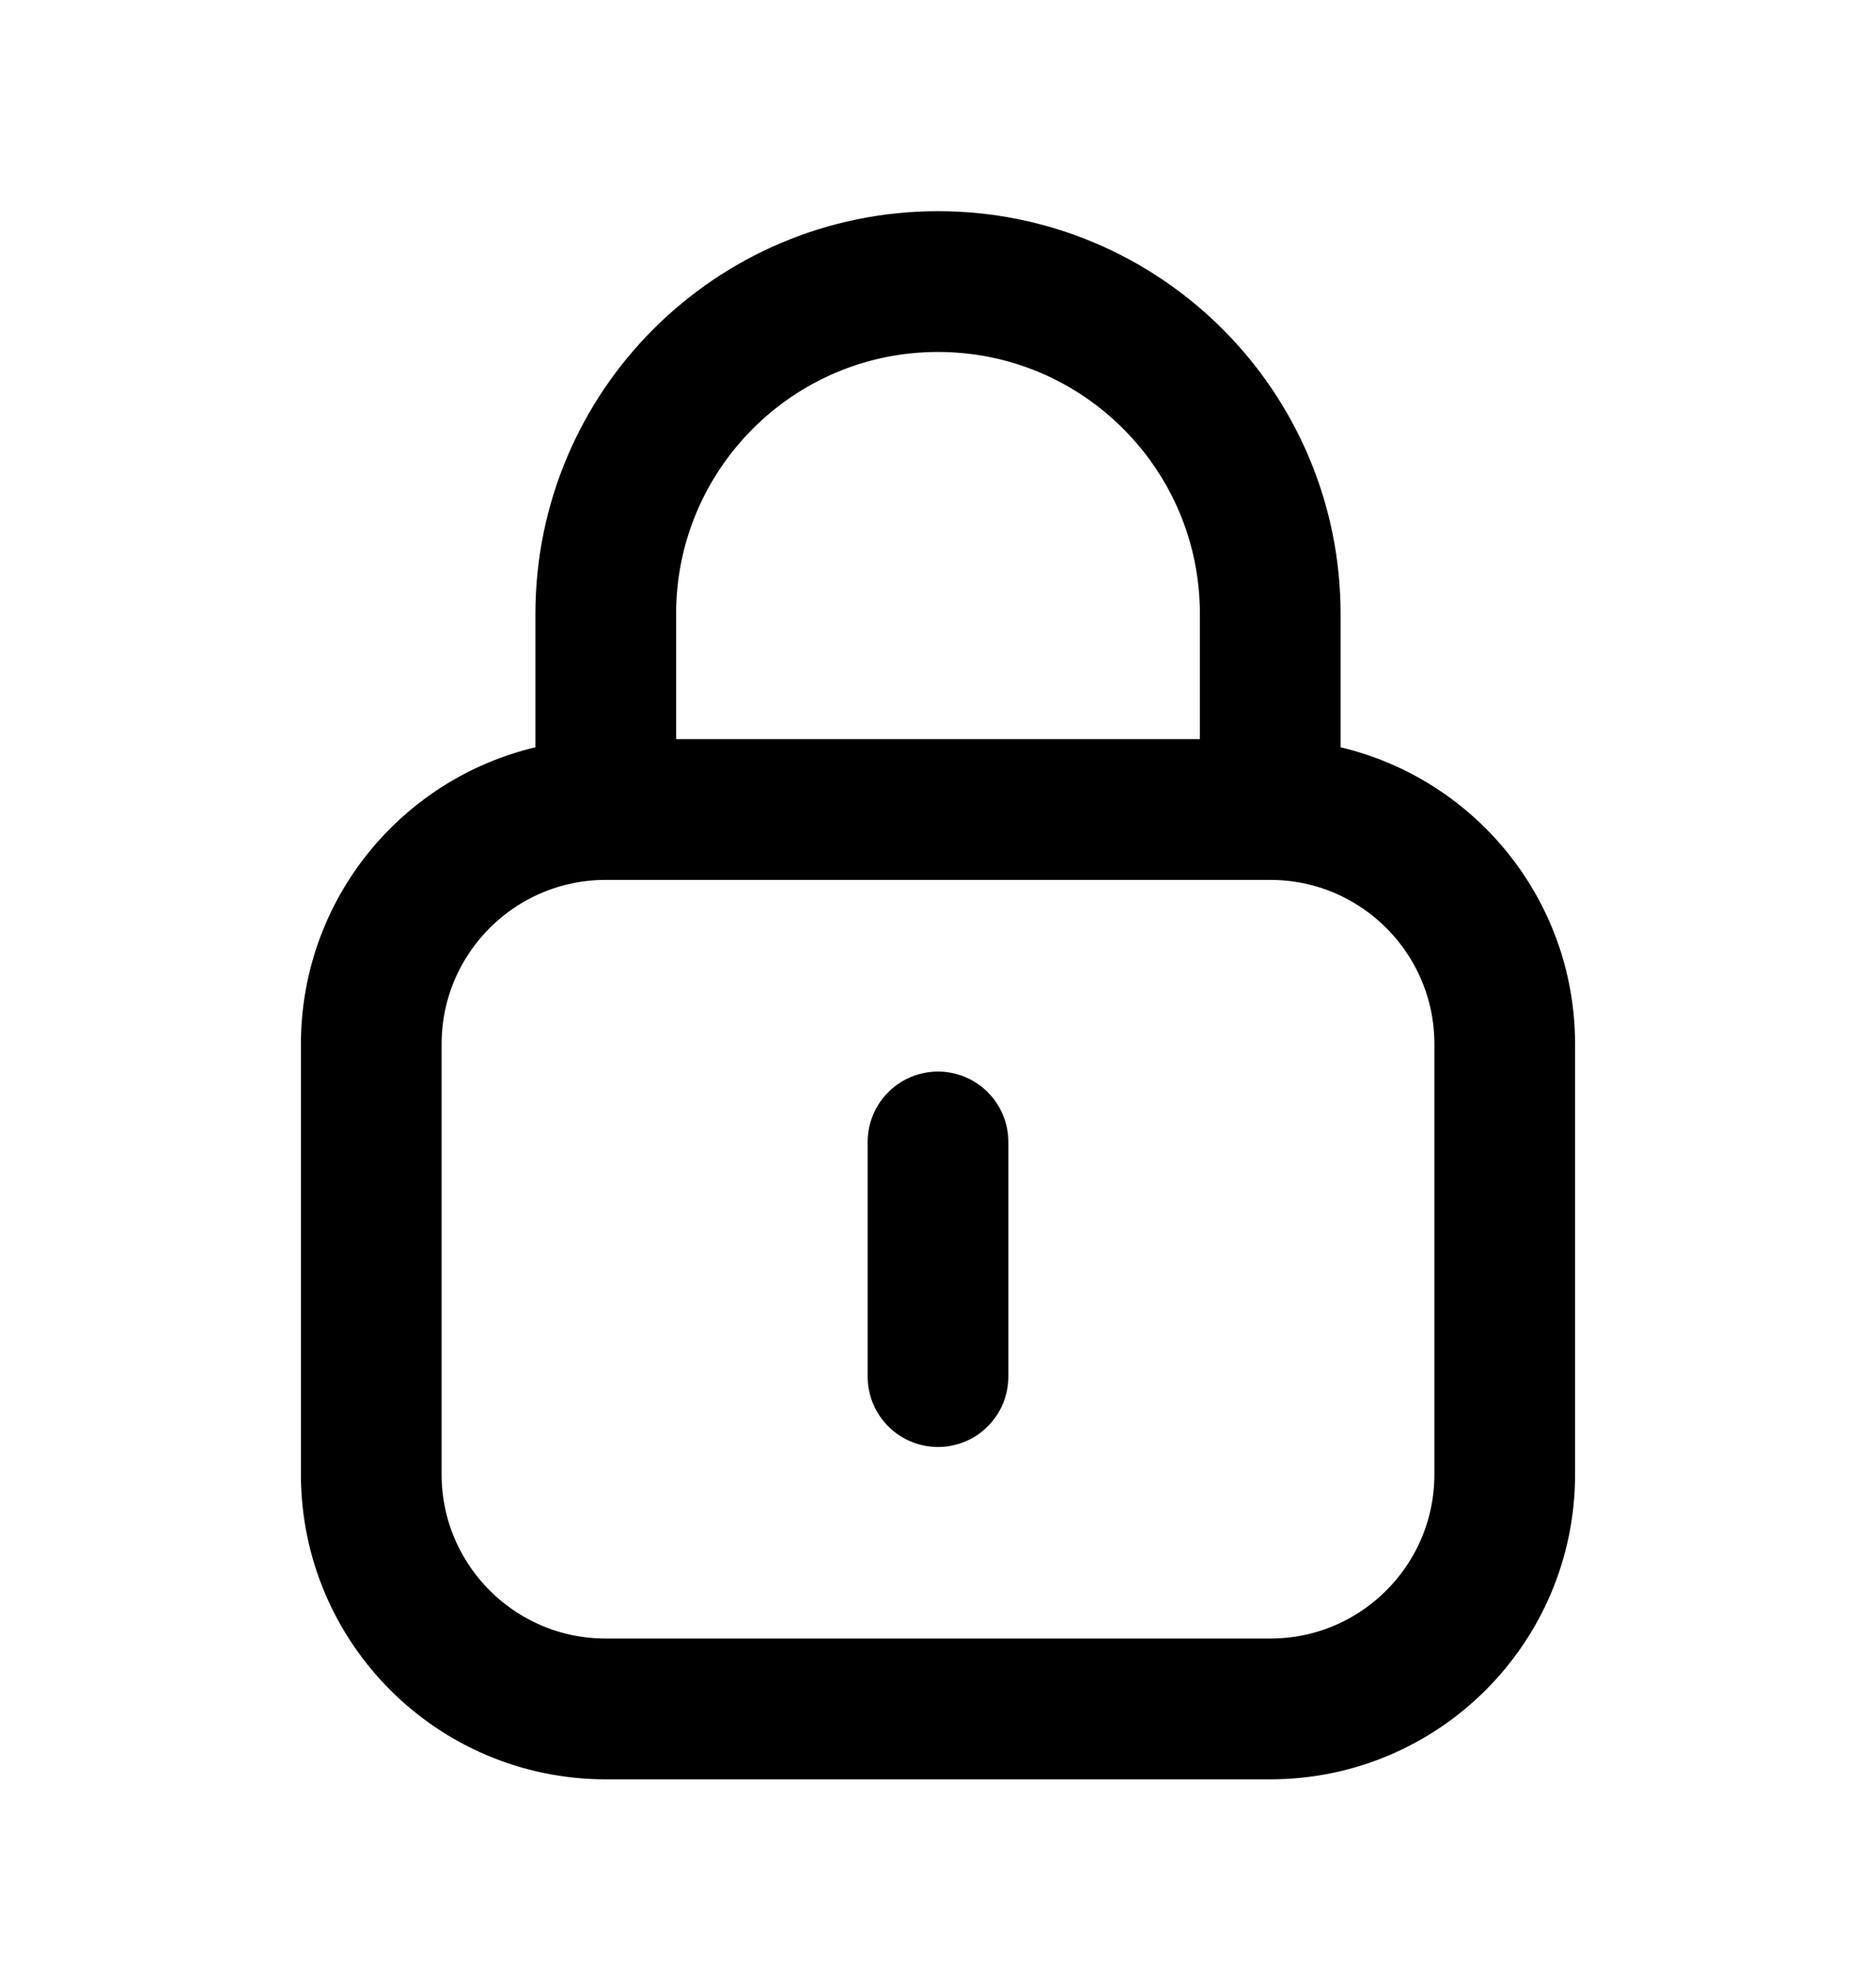 <svg width="20" height="21" viewBox="0 0 20 21" fill="none" xmlns="http://www.w3.org/2000/svg">
<path d="M13.542 8.625H6.458M13.542 8.625C14.922 8.625 16.042 9.744 16.042 11.125V15.708C16.042 17.089 14.922 18.208 13.542 18.208H6.458C5.078 18.208 3.958 17.089 3.958 15.708V11.125C3.958 9.744 5.078 8.625 6.458 8.625M13.542 8.625V6.542C13.542 4.586 11.956 3 10 3C8.044 3 6.458 4.586 6.458 6.542V8.625M10 12.167V14.667" stroke="black" stroke-width="1.5" stroke-linecap="round" stroke-linejoin="round"/>
</svg>
